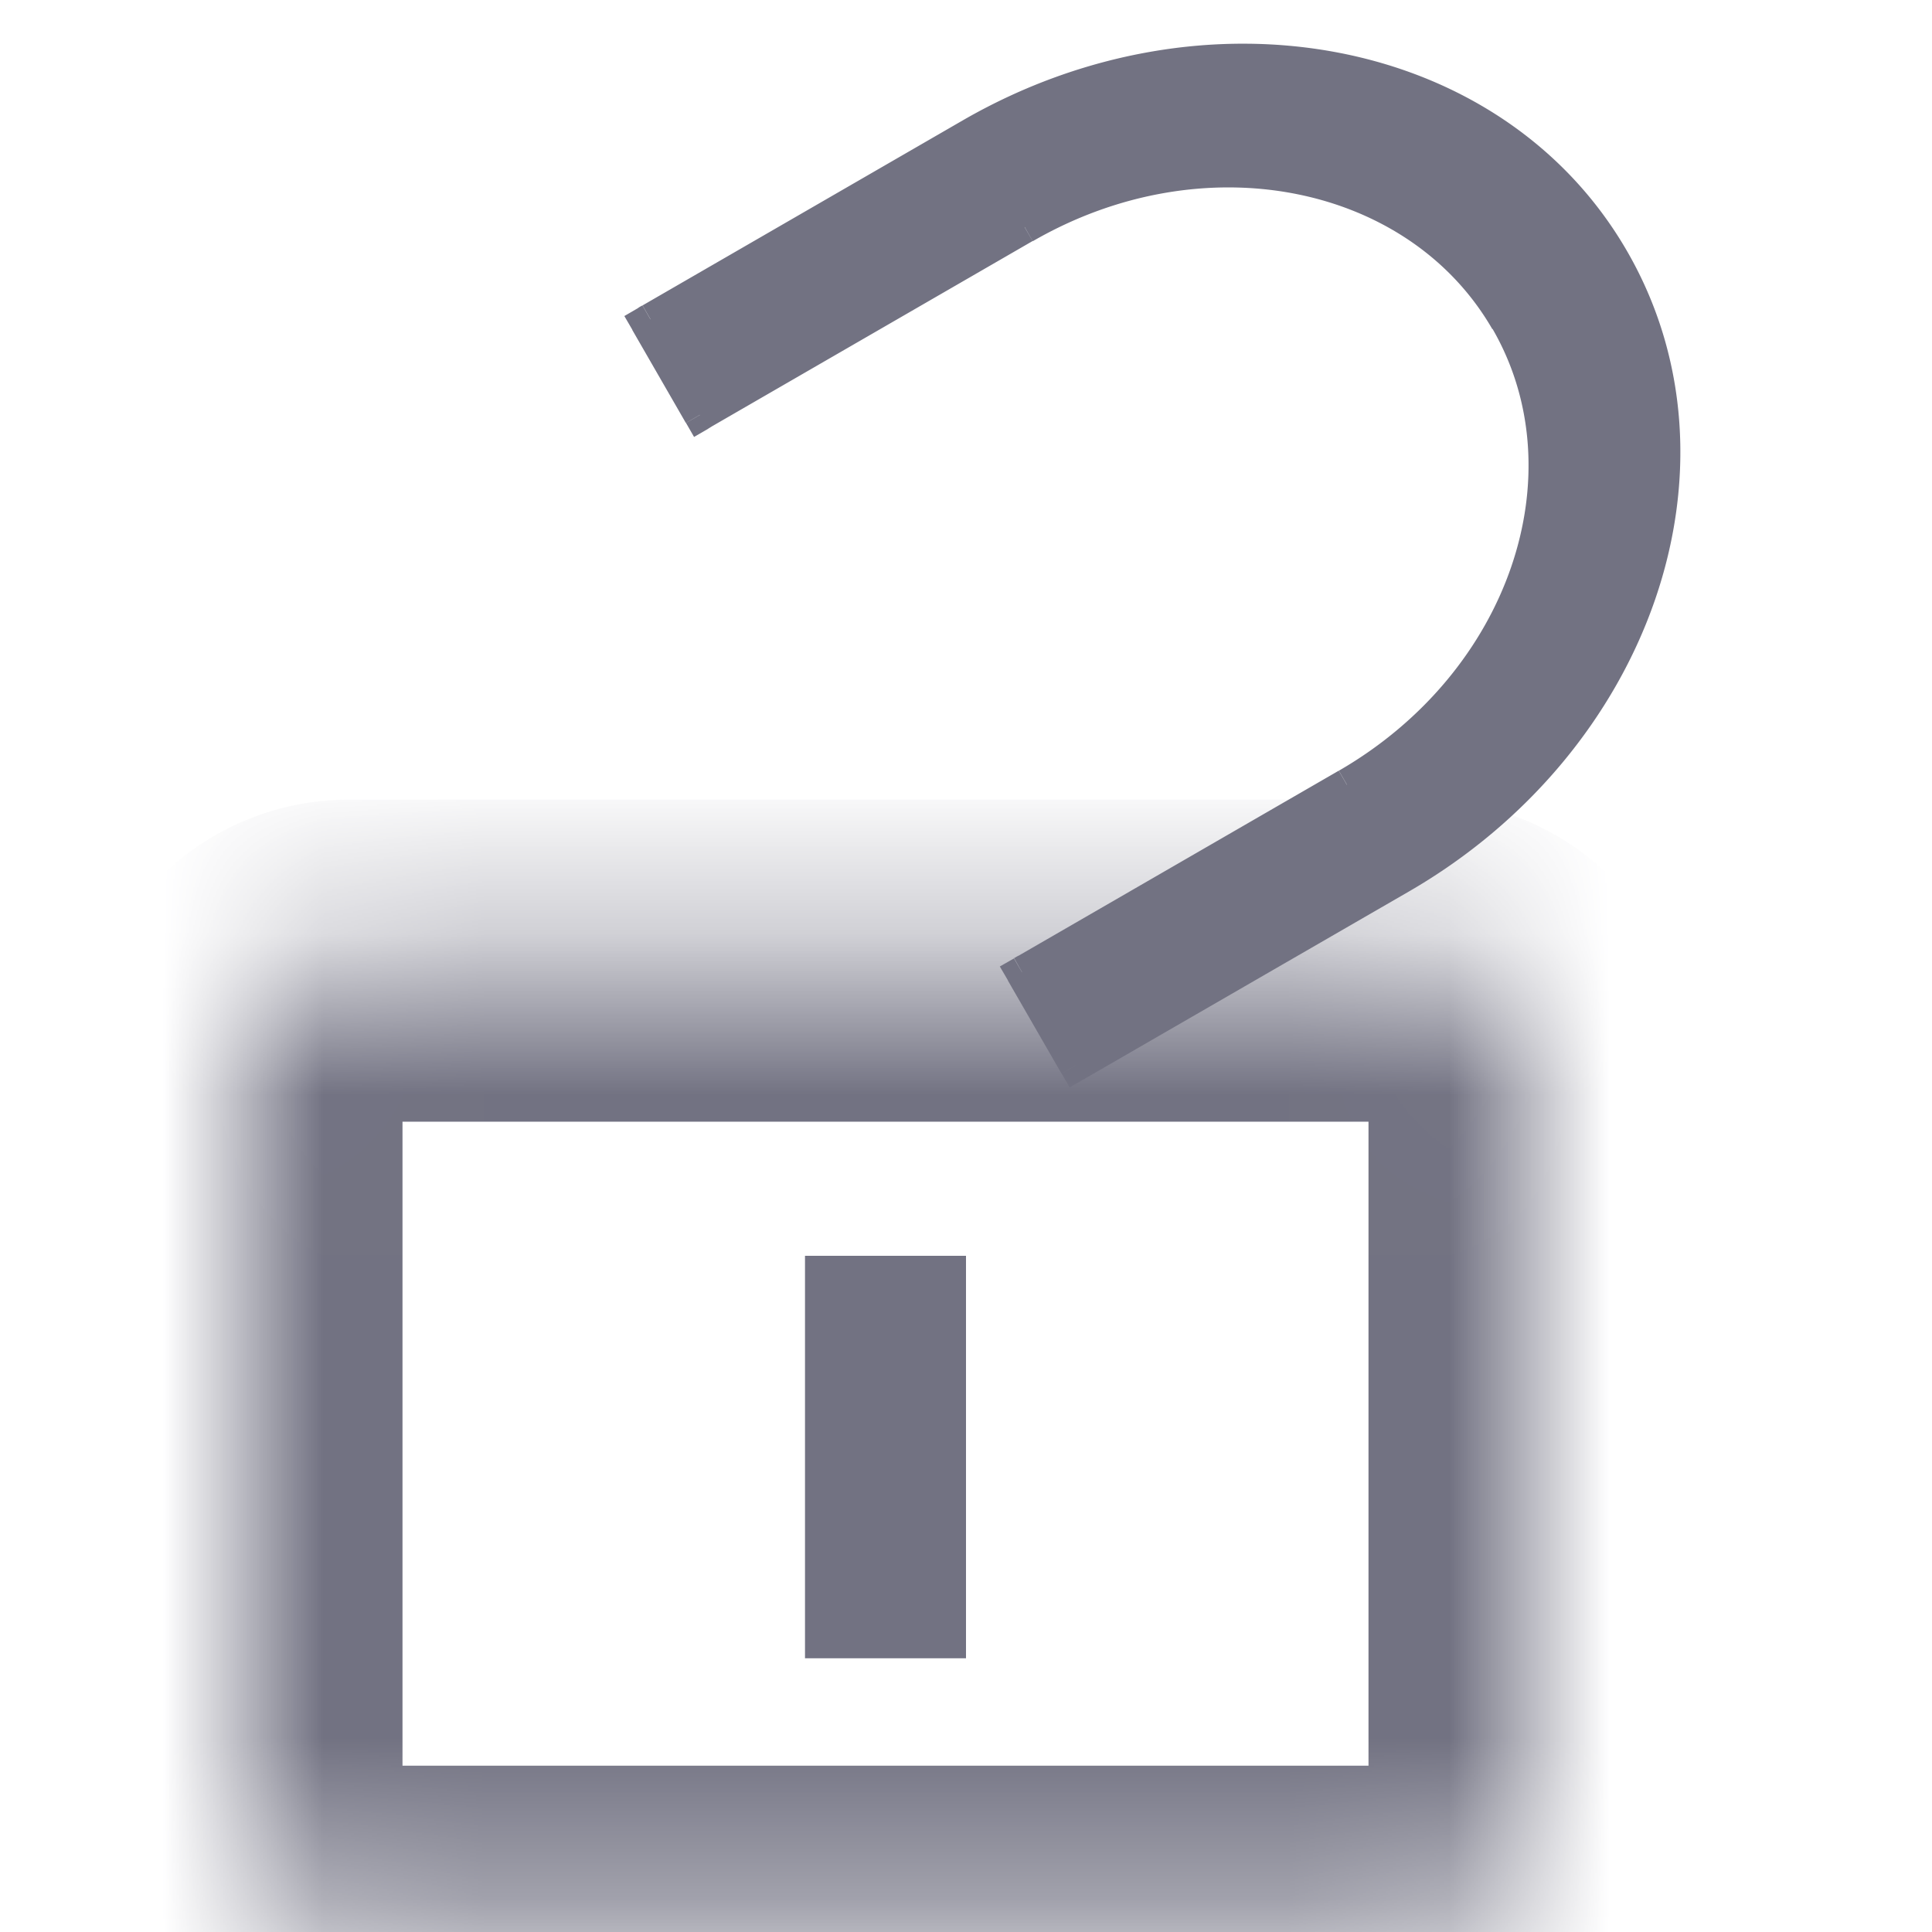 <svg xmlns="http://www.w3.org/2000/svg" fill="currentColor" viewBox="2.5 1.7 12 12"><mask id="a" fill="#fff"><path d="M4 8.333c0-.368.298-.666.667-.666h6.666c.368 0 .667.298.667.666V13a.667.667 0 0 1-.667.667H4.667A.667.667 0 0 1 4 13V8.333Z"/></mask><path fill="#727282" d="M4.667 8.667h6.666v-2H4.667v2ZM11 8.333V13h2V8.333h-2Zm.333 4.334H4.667v2h6.666v-2ZM5 13V8.333H3V13h2Zm-.333-.333c.184 0 .333.149.333.333H3c0 .92.746 1.667 1.667 1.667v-2ZM11 13c0-.184.15-.333.333-.333v2c.92 0 1.667-.746 1.667-1.667h-2Zm.333-4.333A.333.333 0 0 1 11 8.333h2c0-.92-.746-1.666-1.667-1.666v2Zm-6.666-2C3.747 6.667 3 7.413 3 8.333h2c0 .185-.15.334-.333.334v-2Z" mask="url(#a)"/><path fill="#727282" fill-rule="evenodd" d="m10.866 6.574-1.991 1.15-.027.015.333.578a3.63 3.63 0 0 0 .027-.016l1.991-1.15c1.466-.846 2.058-2.566 1.322-3.842-.737-1.275-2.522-1.623-3.989-.776l-1.99 1.15-.028.015.334.578a2.92 2.92 0 0 1 .027-.016l1.99-1.15c1.1-.635 2.44-.374 2.992.583.552.956.109 2.246-.991 2.881Z" clip-rule="evenodd"/><path fill="#727282" d="m10.866 6.574.05.087-.05-.087ZM8.848 7.74l-.05-.087-.088.05.051.087.087-.05Zm.333.578-.087.05.05.086.086-.05-.049-.086Zm.027-.016.05.087-.05-.087Zm1.991-1.15-.05-.086.05.087ZM6.514 3.699l-.05-.086-.086.05.05.086.086-.05Zm.334.578-.087.05.05.087.088-.051-.051-.086Zm.027-.016.05.086-.05-.086Zm1.99-1.15-.05-.086.05.086Zm2.992.583.087-.05-.087.05ZM8.925 7.81l1.99-1.15-.1-.173-1.99 1.15.1.173Zm-.028.015.028-.015-.1-.174-.026.015.098.174ZM8.76 7.79l.333.578.174-.1-.334-.578-.173.1Zm.47.615.027-.016-.1-.173-.026.015.098.174Zm.027-.016 1.991-1.15-.1-.173-1.991 1.15.1.173Zm1.991-1.15c1.503-.867 2.129-2.644 1.358-3.979l-.173.1c.703 1.217.145 2.88-1.285 3.706l.1.173Zm1.358-3.979c-.77-1.334-2.622-1.68-4.125-.813l.1.173c1.43-.825 3.15-.476 3.852.74l.173-.1Zm-4.125-.813-1.99 1.15.1.173 1.99-1.15-.1-.173Zm-1.99 1.15a.187.187 0 0 0-.028.016l.101.172a3.68 3.68 0 0 1 .026-.015l-.1-.173Zm-.064.152.333.578.173-.1-.333-.578-.173.1Zm.397.425-.028.016.102.173.026-.016-.1-.173Zm1.99-1.15-1.99 1.15.1.173 1.99-1.15-.1-.172Zm3.129.62c-.587-1.016-1.992-1.275-3.128-.62l.1.174c1.063-.614 2.336-.352 2.854.546l.174-.1ZM10.916 6.66c1.136-.656 1.614-2.003 1.028-3.018l-.174.1c.519.897.11 2.13-.954 2.745l.1.173ZM7.5 9.5h1V12h-1V9.5Z"/></svg>
